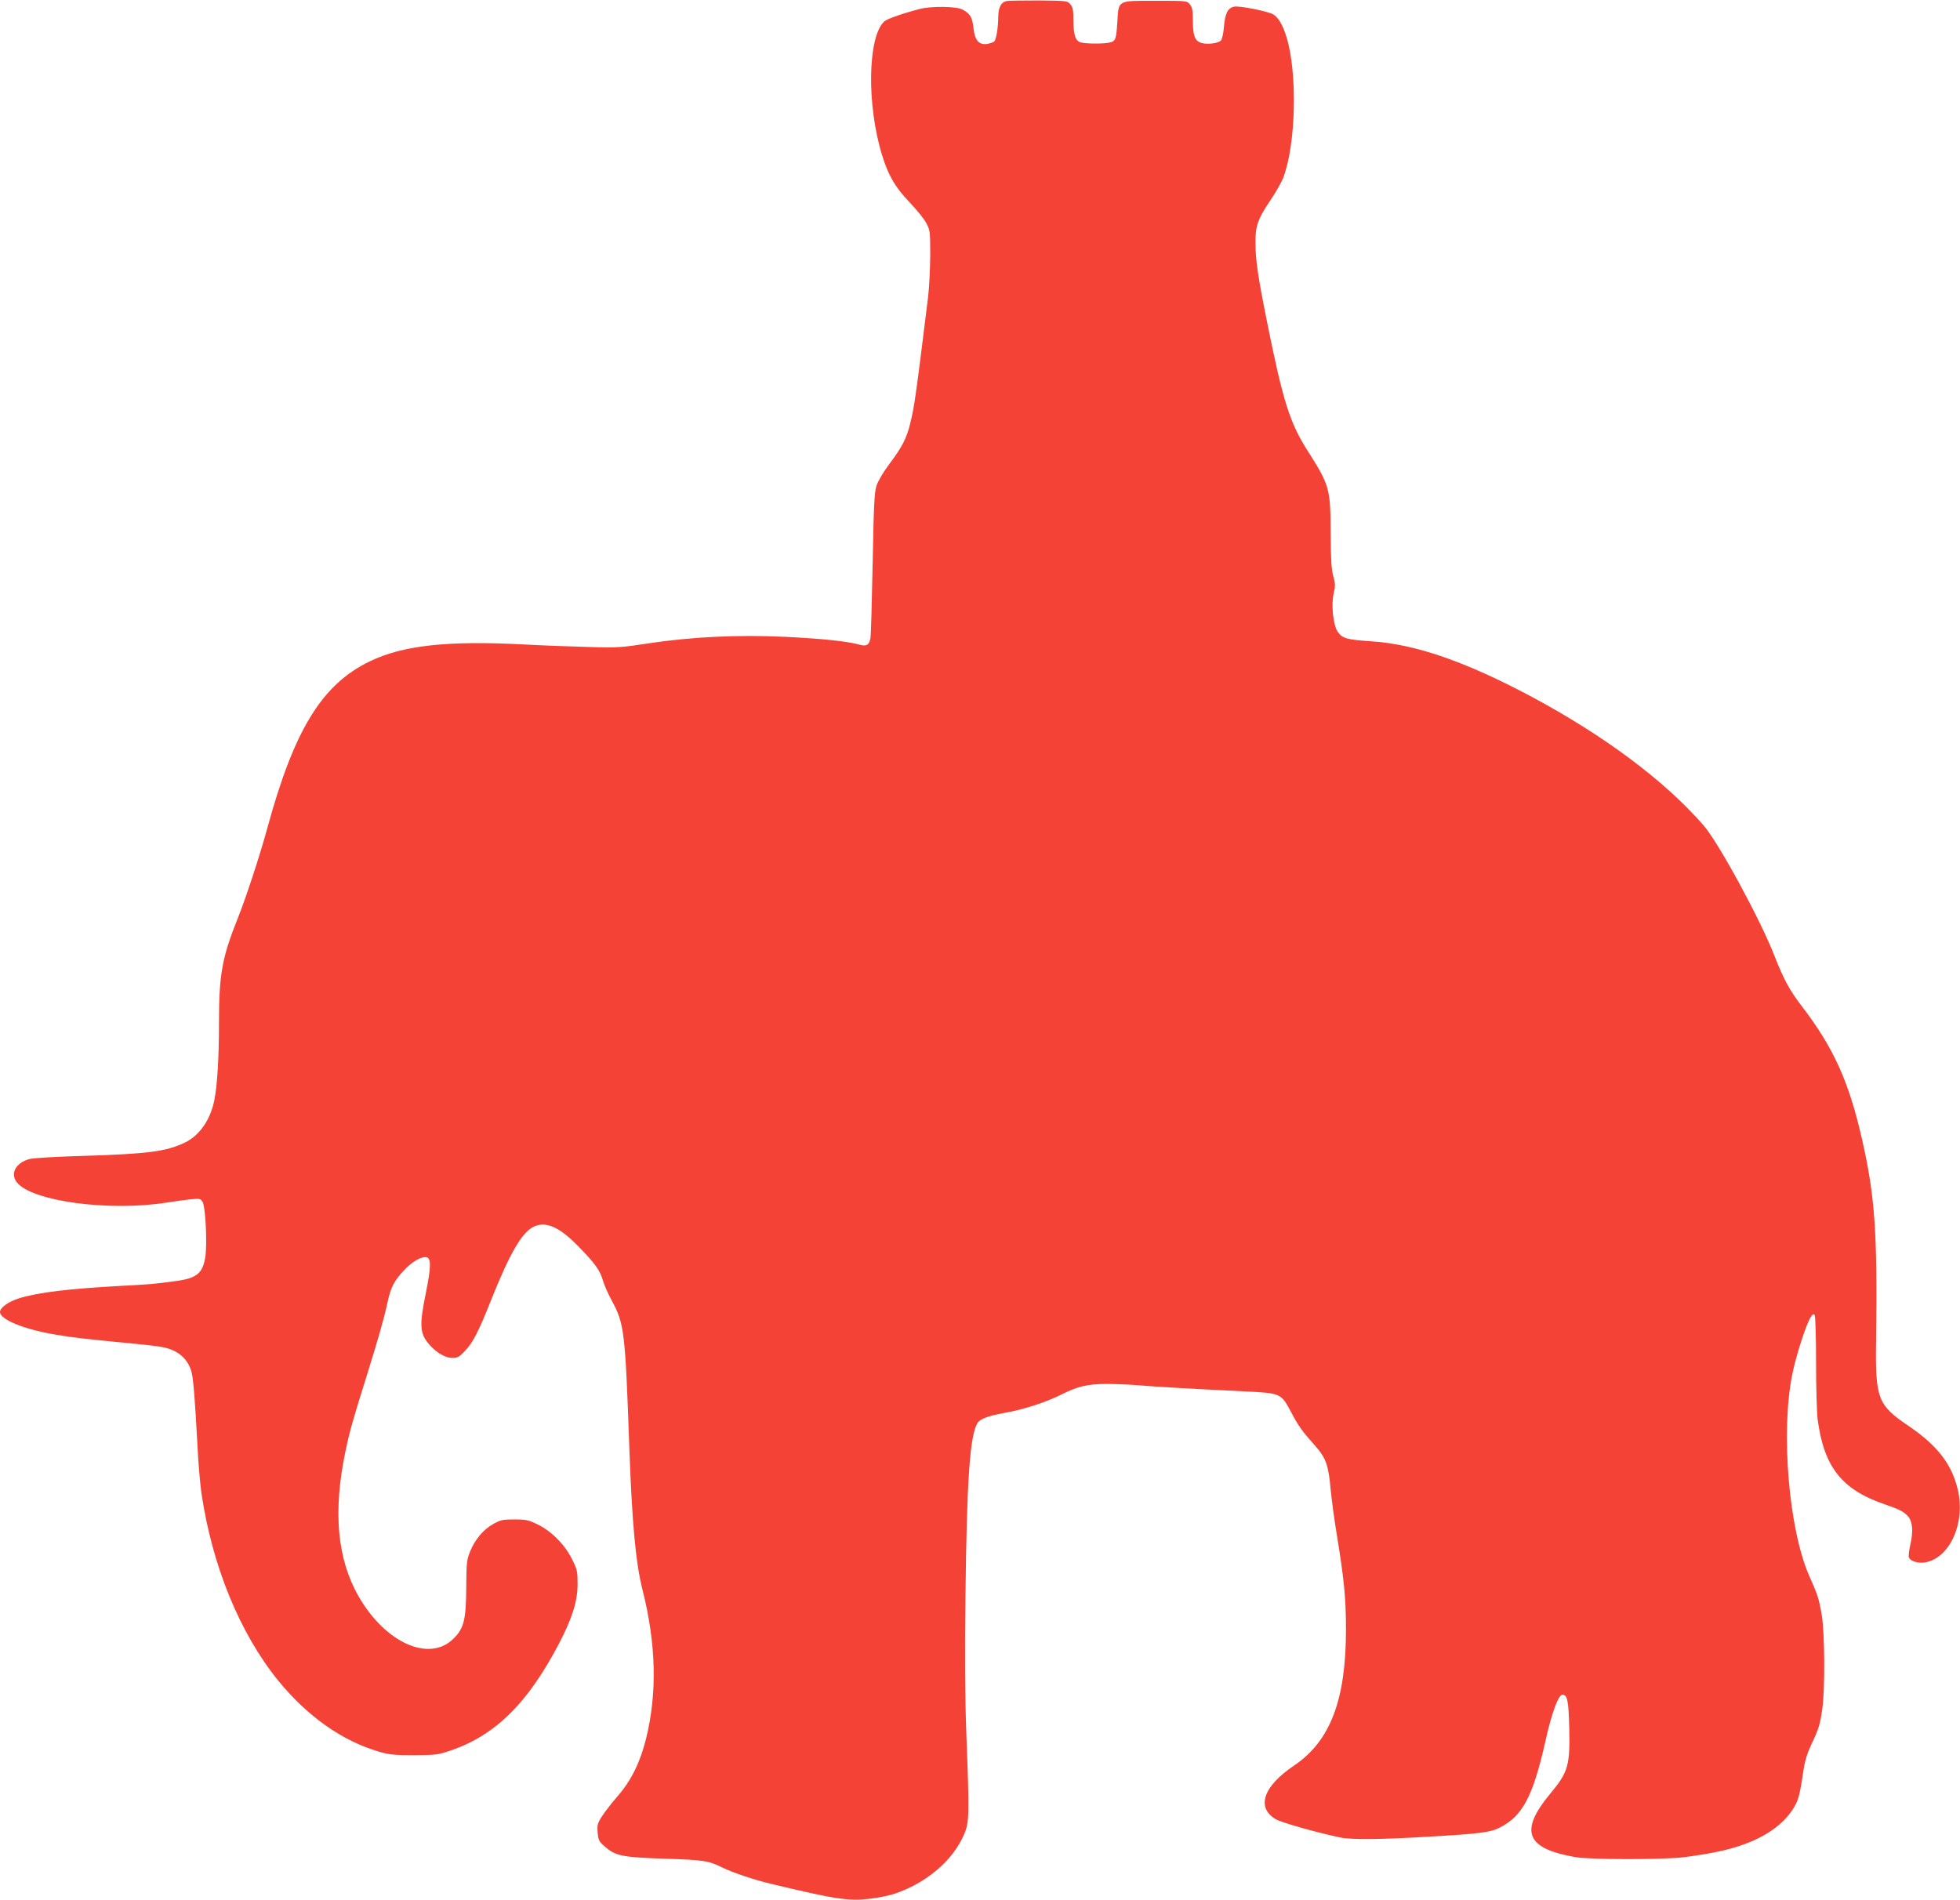 <?xml version="1.0" standalone="no"?>
<!DOCTYPE svg PUBLIC "-//W3C//DTD SVG 20010904//EN"
 "http://www.w3.org/TR/2001/REC-SVG-20010904/DTD/svg10.dtd">
<svg version="1.0" xmlns="http://www.w3.org/2000/svg"
 width="1280pt" height="1241pt" viewBox="0 0 1280 1241"
 preserveAspectRatio="xMidYMid meet">
<g transform="translate(0,1241) scale(0.1,-0.1)"
fill="#f44336" stroke="none">
<path d="M6573 12403 c-35 -7 -53 -41 -54 -103 0 -70 -13 -148 -26 -161 -5 -5
-26 -12 -46 -16 -54 -8 -82 24 -90 107 -8 68 -21 91 -72 118 -38 21 -207 23
-280 3 -108 -28 -211 -64 -229 -80 -109 -96 -118 -543 -15 -876 40 -130 85
-208 176 -303 46 -48 96 -109 111 -137 26 -49 27 -54 27 -215 -1 -91 -7 -212
-14 -270 -83 -673 -90 -717 -117 -827 -23 -95 -53 -154 -134 -261 -42 -56 -76
-114 -86 -145 -14 -43 -18 -131 -25 -507 -5 -250 -11 -469 -14 -486 -8 -47
-26 -58 -72 -45 -75 22 -252 40 -481 51 -310 15 -613 0 -887 -41 -189 -29
-212 -31 -405 -25 -113 3 -306 10 -430 17 -491 25 -781 -7 -995 -111 -313
-151 -494 -446 -670 -1092 -47 -173 -140 -457 -193 -588 -102 -256 -122 -364
-122 -685 0 -226 -11 -408 -31 -505 -26 -127 -98 -229 -193 -274 -122 -58
-240 -73 -651 -86 -179 -5 -339 -14 -363 -21 -89 -24 -127 -95 -82 -152 97
-124 605 -192 980 -132 52 8 123 18 156 21 58 6 63 5 77 -17 19 -31 31 -269
18 -358 -17 -110 -57 -142 -201 -160 -140 -19 -157 -20 -360 -31 -332 -18
-530 -42 -657 -81 -69 -22 -123 -61 -123 -89 0 -50 161 -115 370 -149 122 -20
167 -25 494 -57 88 -8 180 -19 205 -25 95 -20 157 -75 181 -158 12 -39 24
-189 40 -491 5 -107 17 -242 25 -300 70 -477 250 -917 502 -1228 190 -233 418
-394 658 -464 68 -20 102 -23 230 -23 143 1 154 2 245 33 287 100 497 308 699
693 87 166 123 279 123 391 0 83 -2 95 -36 163 -47 95 -133 182 -224 227 -60
29 -76 33 -152 33 -76 0 -91 -3 -139 -30 -65 -36 -121 -103 -152 -182 -21 -52
-23 -75 -24 -223 -1 -223 -15 -278 -87 -347 -158 -152 -444 -22 -617 281 -139
244 -167 551 -86 941 27 131 48 206 145 515 69 221 109 361 131 464 22 100 42
138 108 209 50 54 111 90 144 85 34 -5 33 -62 -3 -239 -39 -191 -38 -249 7
-311 45 -62 115 -108 166 -108 35 0 46 6 81 43 54 56 90 125 176 342 117 293
197 432 271 470 79 41 168 4 291 -121 110 -112 146 -161 164 -224 8 -30 35
-91 59 -135 82 -152 88 -197 115 -965 18 -497 42 -750 86 -925 89 -351 97
-674 23 -973 -38 -153 -98 -275 -186 -375 -37 -43 -83 -102 -101 -130 -30 -46
-33 -58 -29 -107 4 -48 8 -58 45 -90 70 -63 115 -72 392 -81 255 -8 288 -13
380 -59 60 -30 208 -80 310 -104 424 -102 510 -115 649 -99 53 6 123 20 157
31 213 70 388 219 461 392 33 78 34 124 14 650 -9 239 -11 515 -6 900 9 774
29 1058 80 1137 17 25 74 46 170 63 129 22 276 70 383 124 99 50 168 66 286
66 61 0 158 -4 216 -9 102 -9 326 -22 698 -40 226 -11 229 -13 293 -134 52
-97 69 -121 156 -219 72 -81 89 -127 103 -288 6 -63 24 -198 41 -300 47 -289
59 -410 59 -615 0 -460 -103 -728 -338 -887 -204 -137 -250 -276 -119 -352 36
-21 265 -86 417 -118 74 -16 267 -14 585 5 329 19 399 28 459 59 149 75 217
204 297 558 42 191 86 310 113 310 32 0 40 -42 44 -215 6 -247 -7 -291 -123
-430 -205 -247 -161 -360 165 -416 99 -17 581 -17 710 0 203 27 322 54 436
102 138 58 240 143 292 245 20 39 30 86 52 234 7 48 24 102 49 155 48 100 57
129 72 235 18 129 16 494 -4 612 -18 106 -27 132 -81 253 -134 303 -188 941
-111 1320 26 127 91 327 121 373 13 20 18 22 25 11 5 -8 9 -147 9 -309 0 -162
5 -328 10 -369 41 -312 156 -460 435 -556 101 -35 124 -47 154 -78 31 -34 37
-97 17 -185 -9 -39 -13 -77 -10 -85 9 -24 60 -40 104 -33 163 26 268 259 215
478 -40 167 -134 287 -324 416 -198 134 -215 177 -209 557 9 708 -7 937 -91
1310 -87 382 -186 601 -396 875 -77 100 -118 176 -176 325 -92 237 -367 744
-465 855 -253 291 -648 585 -1120 838 -431 230 -759 344 -1049 363 -159 11
-187 18 -218 61 -30 40 -45 179 -27 252 11 49 11 64 -3 113 -12 44 -16 109
-17 273 -1 301 -6 318 -150 545 -117 183 -162 328 -264 835 -62 309 -77 411
-77 530 -1 102 17 153 95 268 37 54 75 122 86 150 84 220 94 688 21 922 -24
77 -51 123 -84 145 -33 21 -227 60 -260 51 -40 -10 -56 -44 -64 -130 -3 -43
-12 -83 -19 -90 -19 -20 -92 -28 -130 -16 -42 14 -54 48 -54 150 0 62 -4 83
-19 101 -19 24 -21 24 -226 24 -250 0 -239 6 -248 -137 -7 -114 -12 -126 -46
-135 -34 -10 -158 -10 -193 0 -35 9 -48 50 -48 147 0 62 -4 83 -19 101 -19 24
-23 24 -208 26 -103 0 -198 -1 -210 -4z"/>
</g>
</svg>
